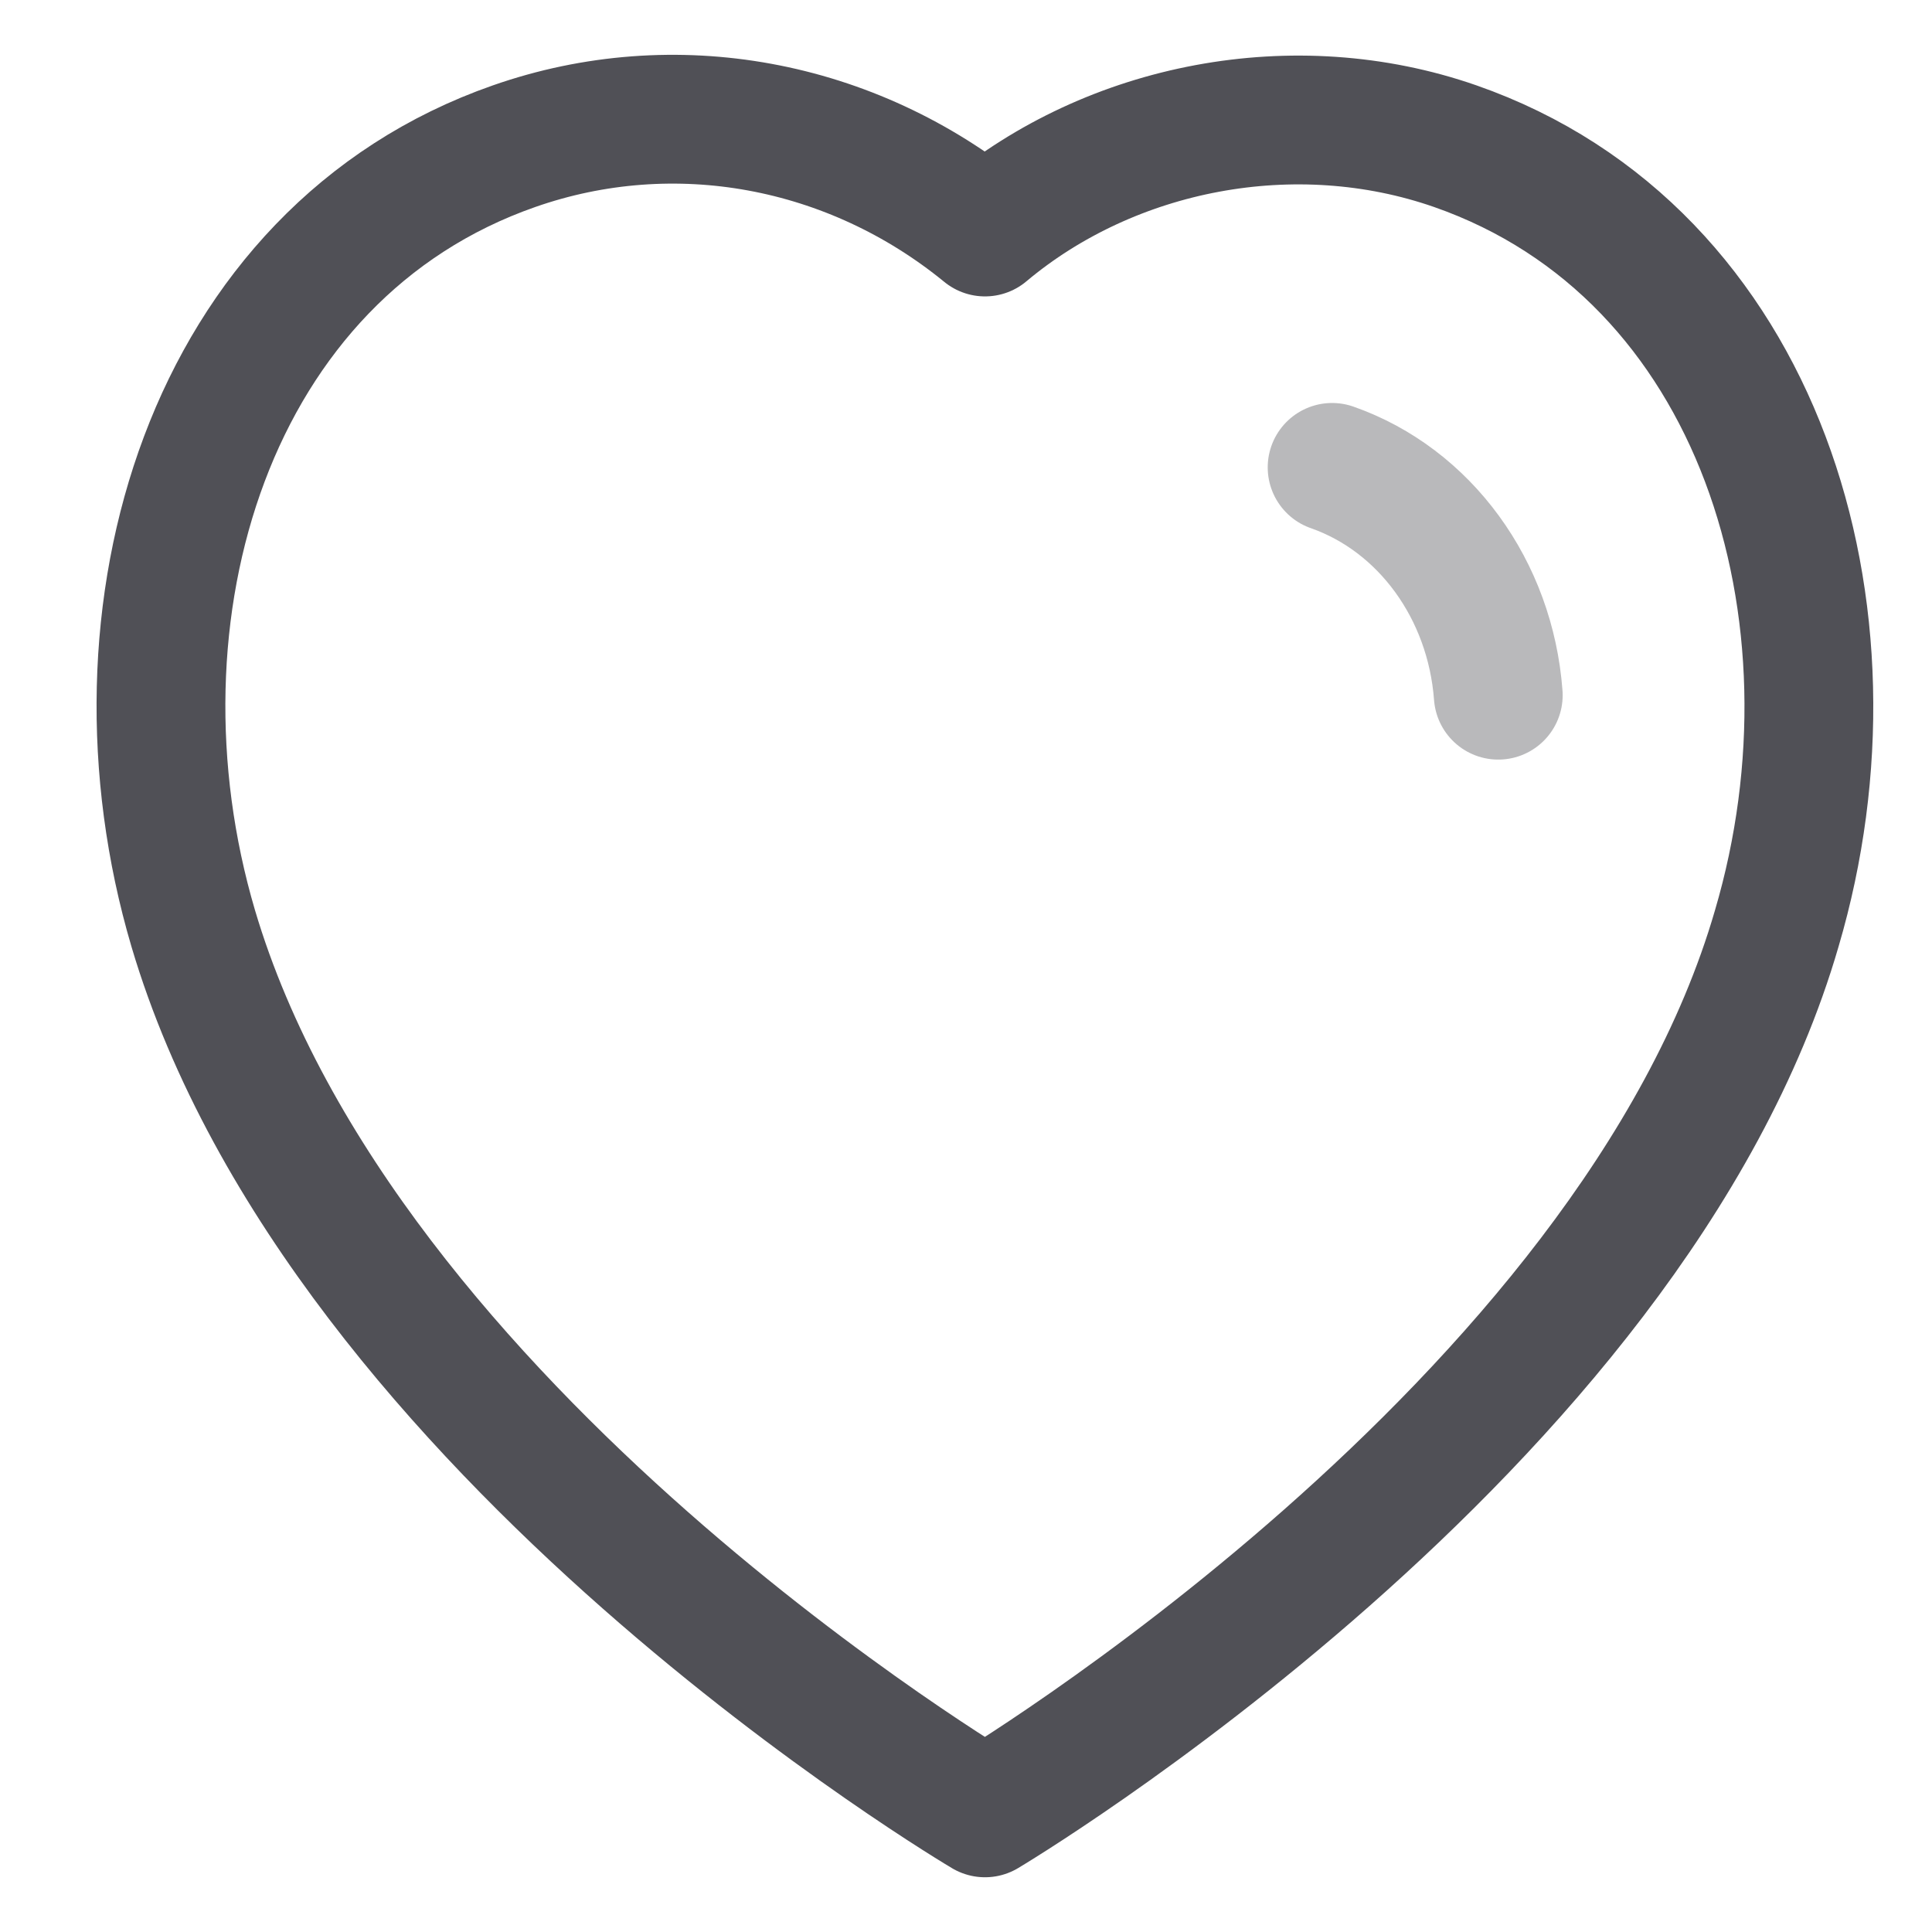 <svg width="12" height="12" viewBox="0 0 12 12" fill="none" xmlns="http://www.w3.org/2000/svg">
<path fill-rule="evenodd" clip-rule="evenodd" d="M1.2 5.766C0.622 3.808 1.298 1.57 3.193 0.908C4.19 0.559 5.29 0.764 6.118 1.441C6.902 0.783 8.043 0.561 9.039 0.908C10.934 1.57 11.613 3.808 11.036 5.766C10.136 8.87 6.118 11.26 6.118 11.26C6.118 11.26 2.13 8.906 1.2 5.766Z" stroke="#505056" stroke-width="0.8" stroke-linecap="round" stroke-linejoin="round"/>
<path opacity="0.4" d="M8.274 2.903C8.85 3.105 9.257 3.663 9.306 4.318" stroke="#505056" stroke-width="0.8" stroke-linecap="round" stroke-linejoin="round"/>
</svg>
